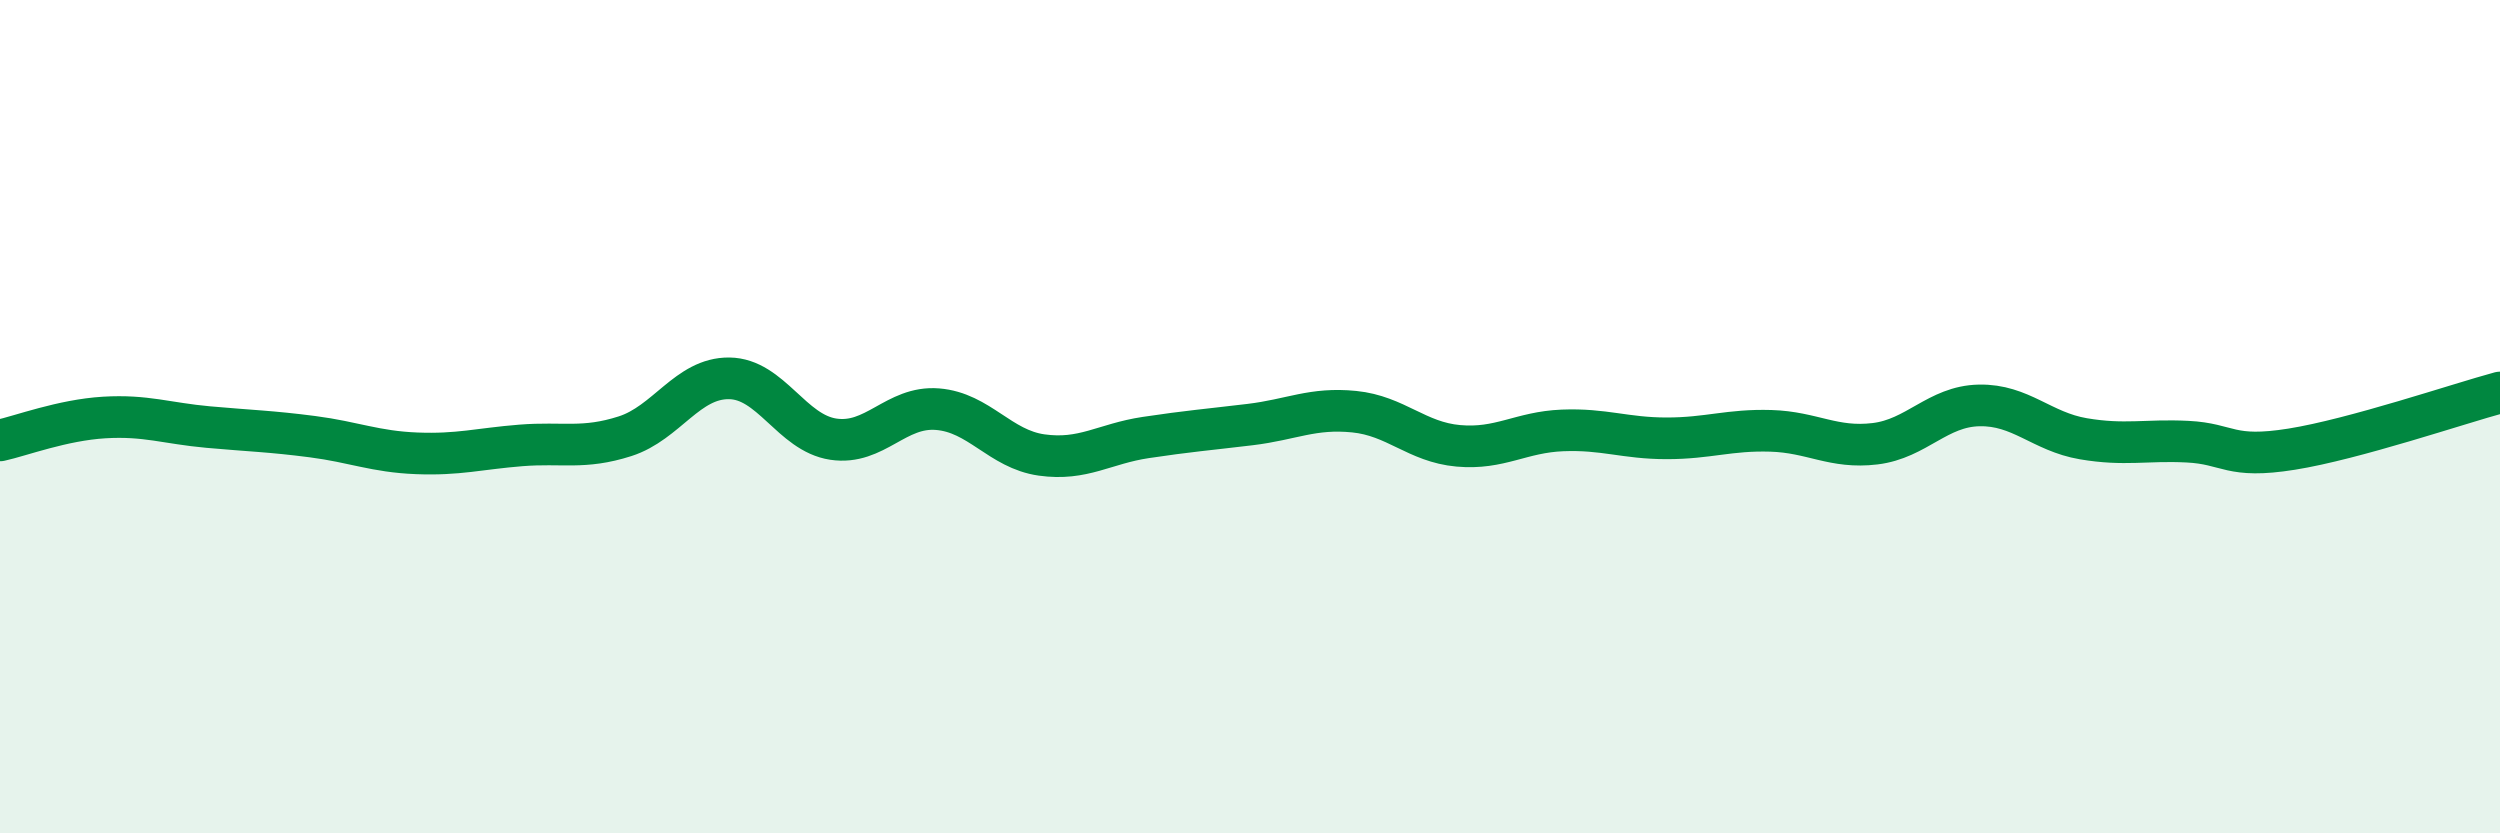 
    <svg width="60" height="20" viewBox="0 0 60 20" xmlns="http://www.w3.org/2000/svg">
      <path
        d="M 0,10.57 C 0.5,10.46 1.5,10.08 2.5,10.02 C 3.5,9.96 4,10.16 5,10.25 C 6,10.34 6.5,10.35 7.5,10.48 C 8.5,10.61 9,10.84 10,10.88 C 11,10.92 11.5,10.77 12.5,10.69 C 13.5,10.61 14,10.79 15,10.47 C 16,10.15 16.5,9.07 17.5,9.08 C 18.5,9.09 19,10.39 20,10.54 C 21,10.69 21.5,9.74 22.5,9.82 C 23.5,9.9 24,10.78 25,10.92 C 26,11.06 26.5,10.65 27.5,10.5 C 28.5,10.35 29,10.31 30,10.19 C 31,10.07 31.5,9.78 32.5,9.88 C 33.5,9.98 34,10.61 35,10.7 C 36,10.79 36.5,10.37 37.5,10.33 C 38.5,10.29 39,10.52 40,10.52 C 41,10.52 41.5,10.31 42.5,10.34 C 43.5,10.37 44,10.77 45,10.65 C 46,10.53 46.5,9.75 47.5,9.73 C 48.5,9.71 49,10.36 50,10.53 C 51,10.7 51.5,10.55 52.5,10.6 C 53.5,10.65 53.5,11.02 55,10.78 C 56.5,10.54 59,9.69 60,9.42L60 20L0 20Z"
        fill="#008740"
        opacity="0.1"
        stroke-linecap="round"
        stroke-linejoin="round"
      />
      <path
        d="M 0,10.57 C 0.5,10.46 1.5,10.08 2.5,10.02 C 3.5,9.96 4,10.16 5,10.25 C 6,10.34 6.5,10.35 7.5,10.48 C 8.5,10.61 9,10.84 10,10.88 C 11,10.92 11.5,10.77 12.5,10.69 C 13.5,10.61 14,10.79 15,10.47 C 16,10.15 16.5,9.07 17.5,9.08 C 18.5,9.09 19,10.39 20,10.54 C 21,10.69 21.5,9.74 22.5,9.82 C 23.5,9.9 24,10.78 25,10.92 C 26,11.06 26.5,10.65 27.5,10.5 C 28.5,10.35 29,10.31 30,10.19 C 31,10.07 31.5,9.78 32.5,9.88 C 33.5,9.98 34,10.61 35,10.7 C 36,10.79 36.5,10.37 37.5,10.33 C 38.5,10.29 39,10.52 40,10.52 C 41,10.52 41.5,10.31 42.5,10.34 C 43.5,10.37 44,10.77 45,10.65 C 46,10.53 46.5,9.75 47.5,9.73 C 48.5,9.71 49,10.36 50,10.53 C 51,10.7 51.5,10.55 52.5,10.6 C 53.5,10.65 53.5,11.02 55,10.78 C 56.5,10.54 59,9.69 60,9.42"
        stroke="#008740"
        stroke-width="1"
        fill="none"
        stroke-linecap="round"
        stroke-linejoin="round"
      />
    </svg>
  